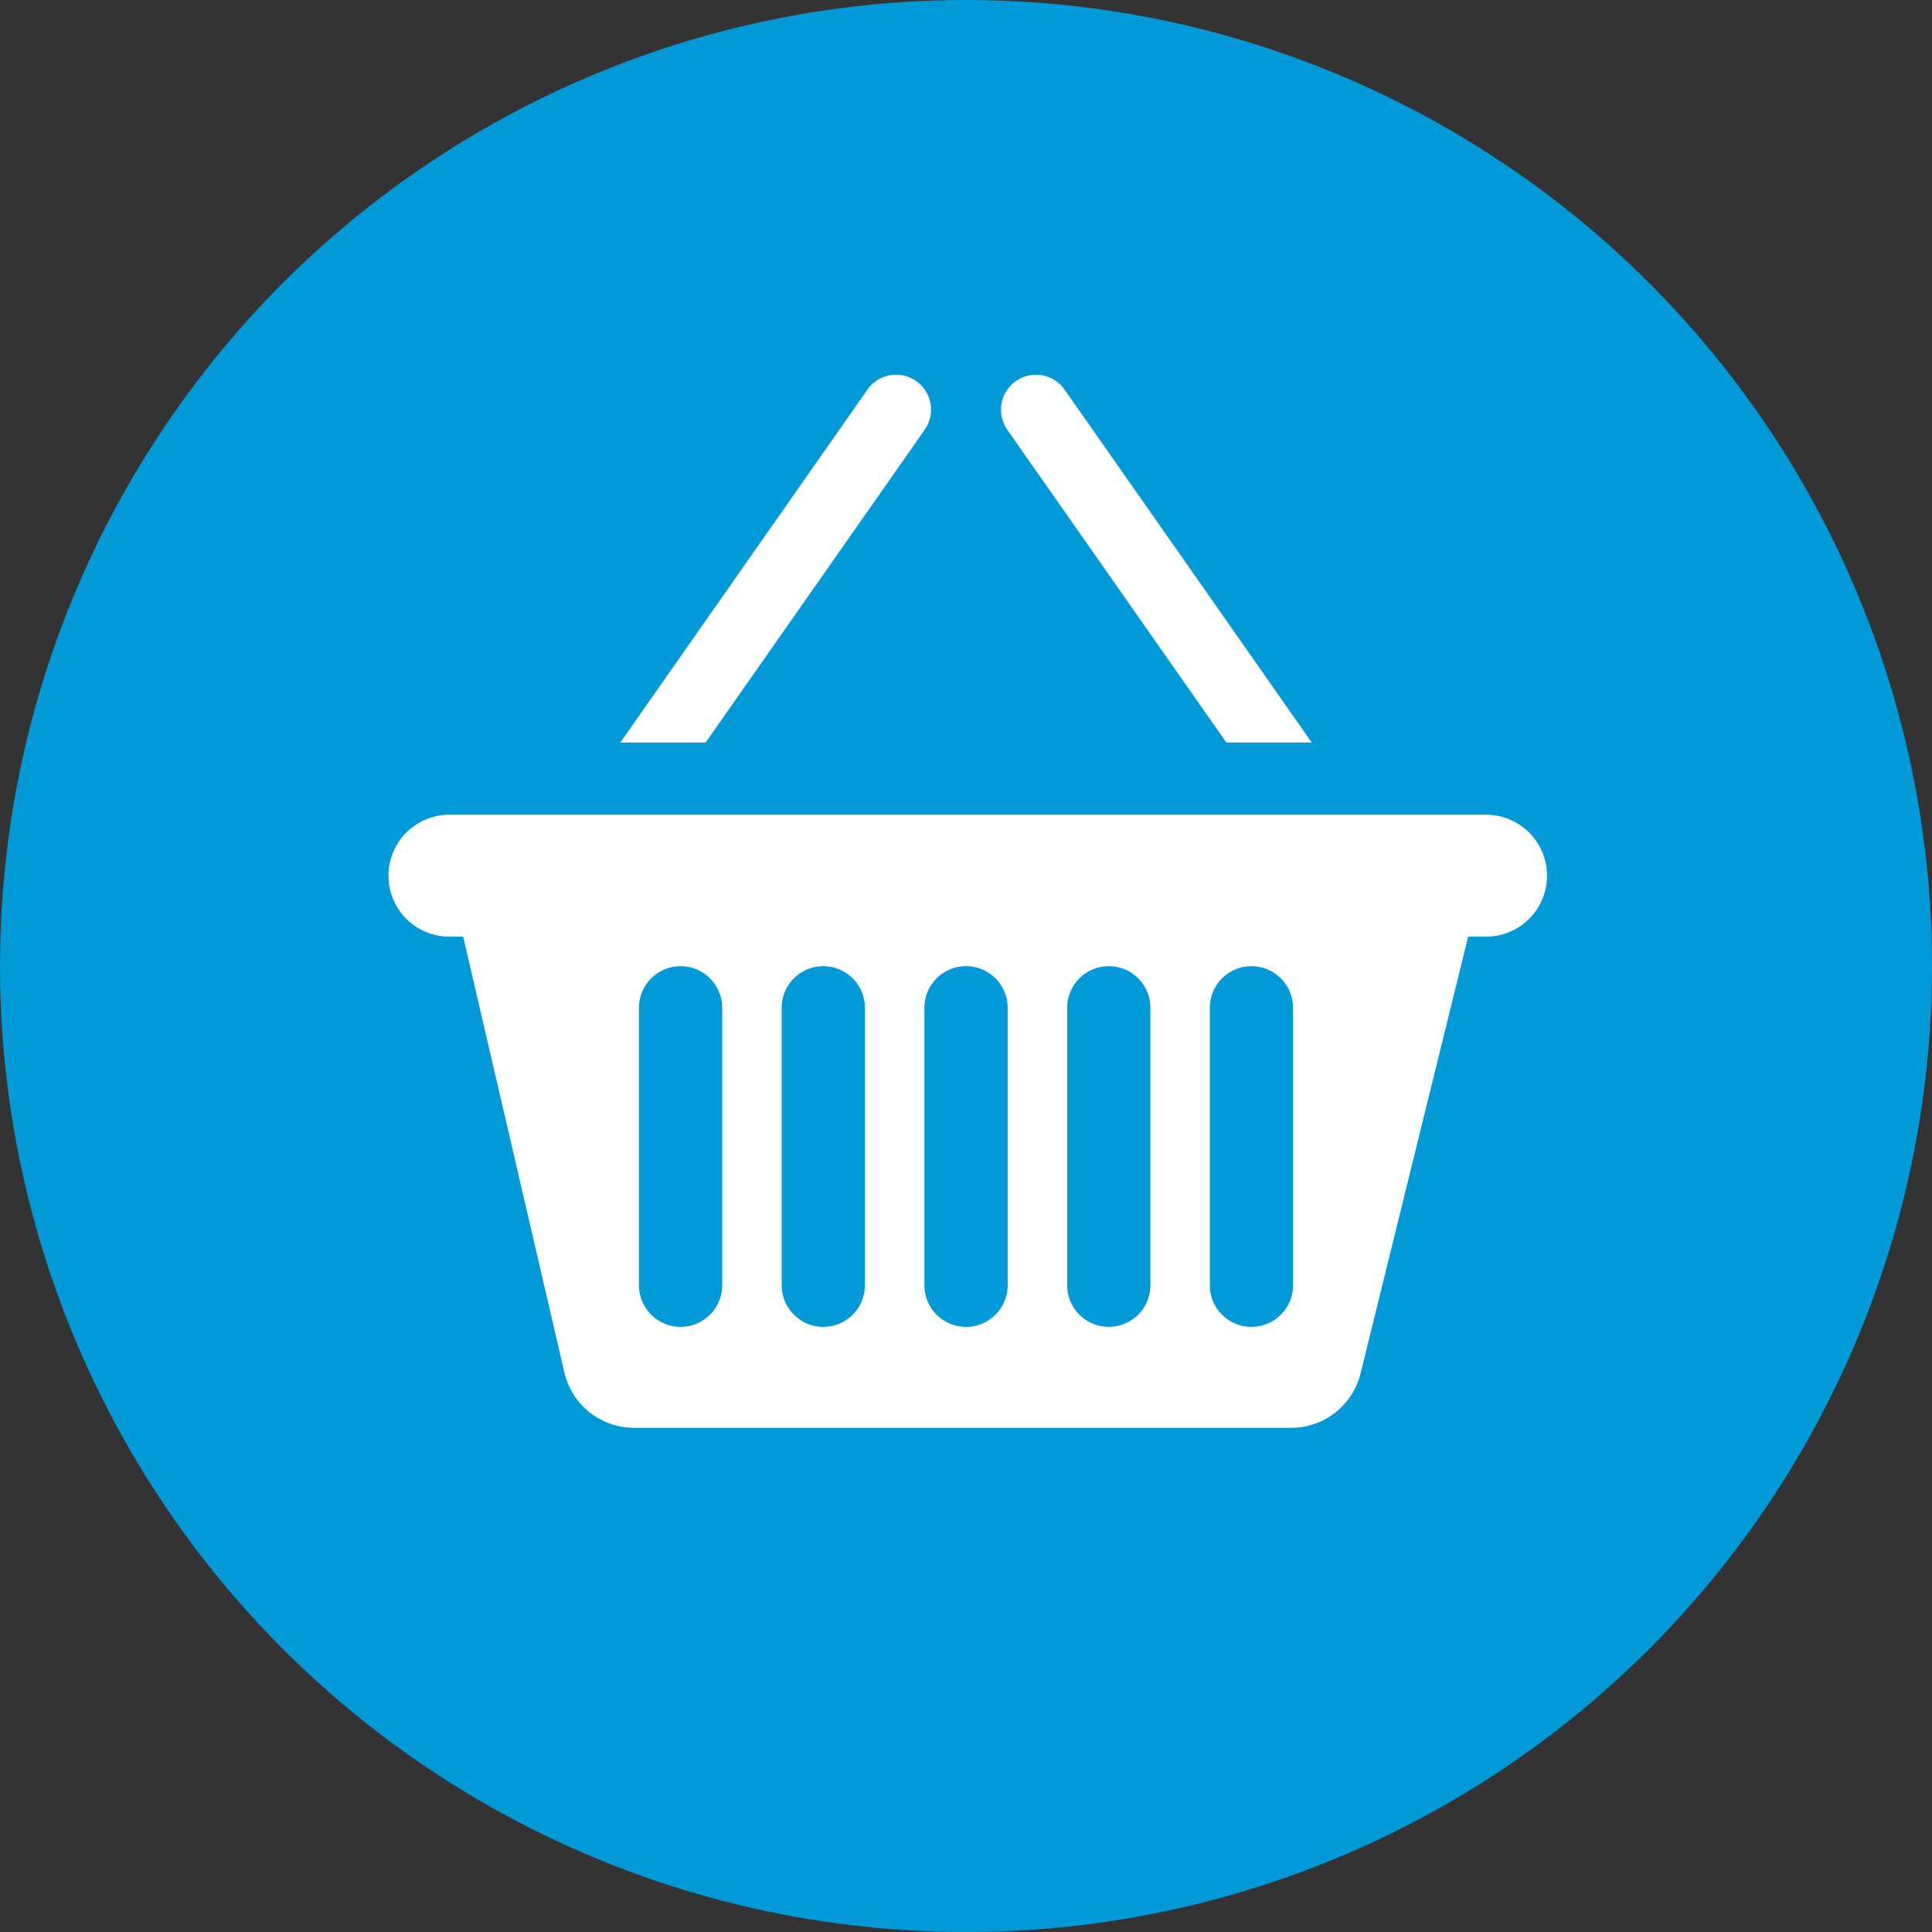 <svg xmlns="http://www.w3.org/2000/svg" width="30" height="30" viewBox="0 0 30 30">
  <rect x="0" y="0" width="30" height="30" fill="#333333" stroke="none"/>
  <g id="Group_52" data-name="Group 52" transform="translate(-1285.475 -141.07)">
    <g id="Group_38" data-name="Group 38">
      <circle id="Ellipse_2" data-name="Ellipse 2" cx="15" cy="15" r="15" transform="translate(1285.475 141.07)" fill="#009ad9"/>
      <path id="Path_3939" data-name="Path 3939" d="M1304.518,152.6h1.326l-3.838-5.48a.543.543,0,0,0-.979.217.548.548,0,0,0,.089.406Zm4.005,1.121h-16.1a.947.947,0,0,0,0,1.893h.244l1.572,6.769a1.11,1.11,0,0,0,1.08.858h10.206a1.112,1.112,0,0,0,1.077-.844l1.671-6.783h.246a.947.947,0,1,0,0-1.893Zm-11.834,7.306a.646.646,0,1,1-1.292,0v-4.308a.646.646,0,0,1,1.292,0Zm2.216,0a.646.646,0,1,1-1.292,0v-4.308a.646.646,0,0,1,1.292,0Zm2.217,0a.646.646,0,1,1-1.293,0v-4.308a.646.646,0,0,1,1.293,0Zm2.216,0a.646.646,0,1,1-1.292,0v-4.308a.646.646,0,1,1,1.292,0Zm2.215,0a.646.646,0,1,1-1.292,0v-4.308a.646.646,0,1,1,1.292,0Zm-5.719-13.284a.543.543,0,0,0-.89-.623l-3.837,5.48h1.325Z" fill="#fff"/>
    </g>
  </g>
</svg>
